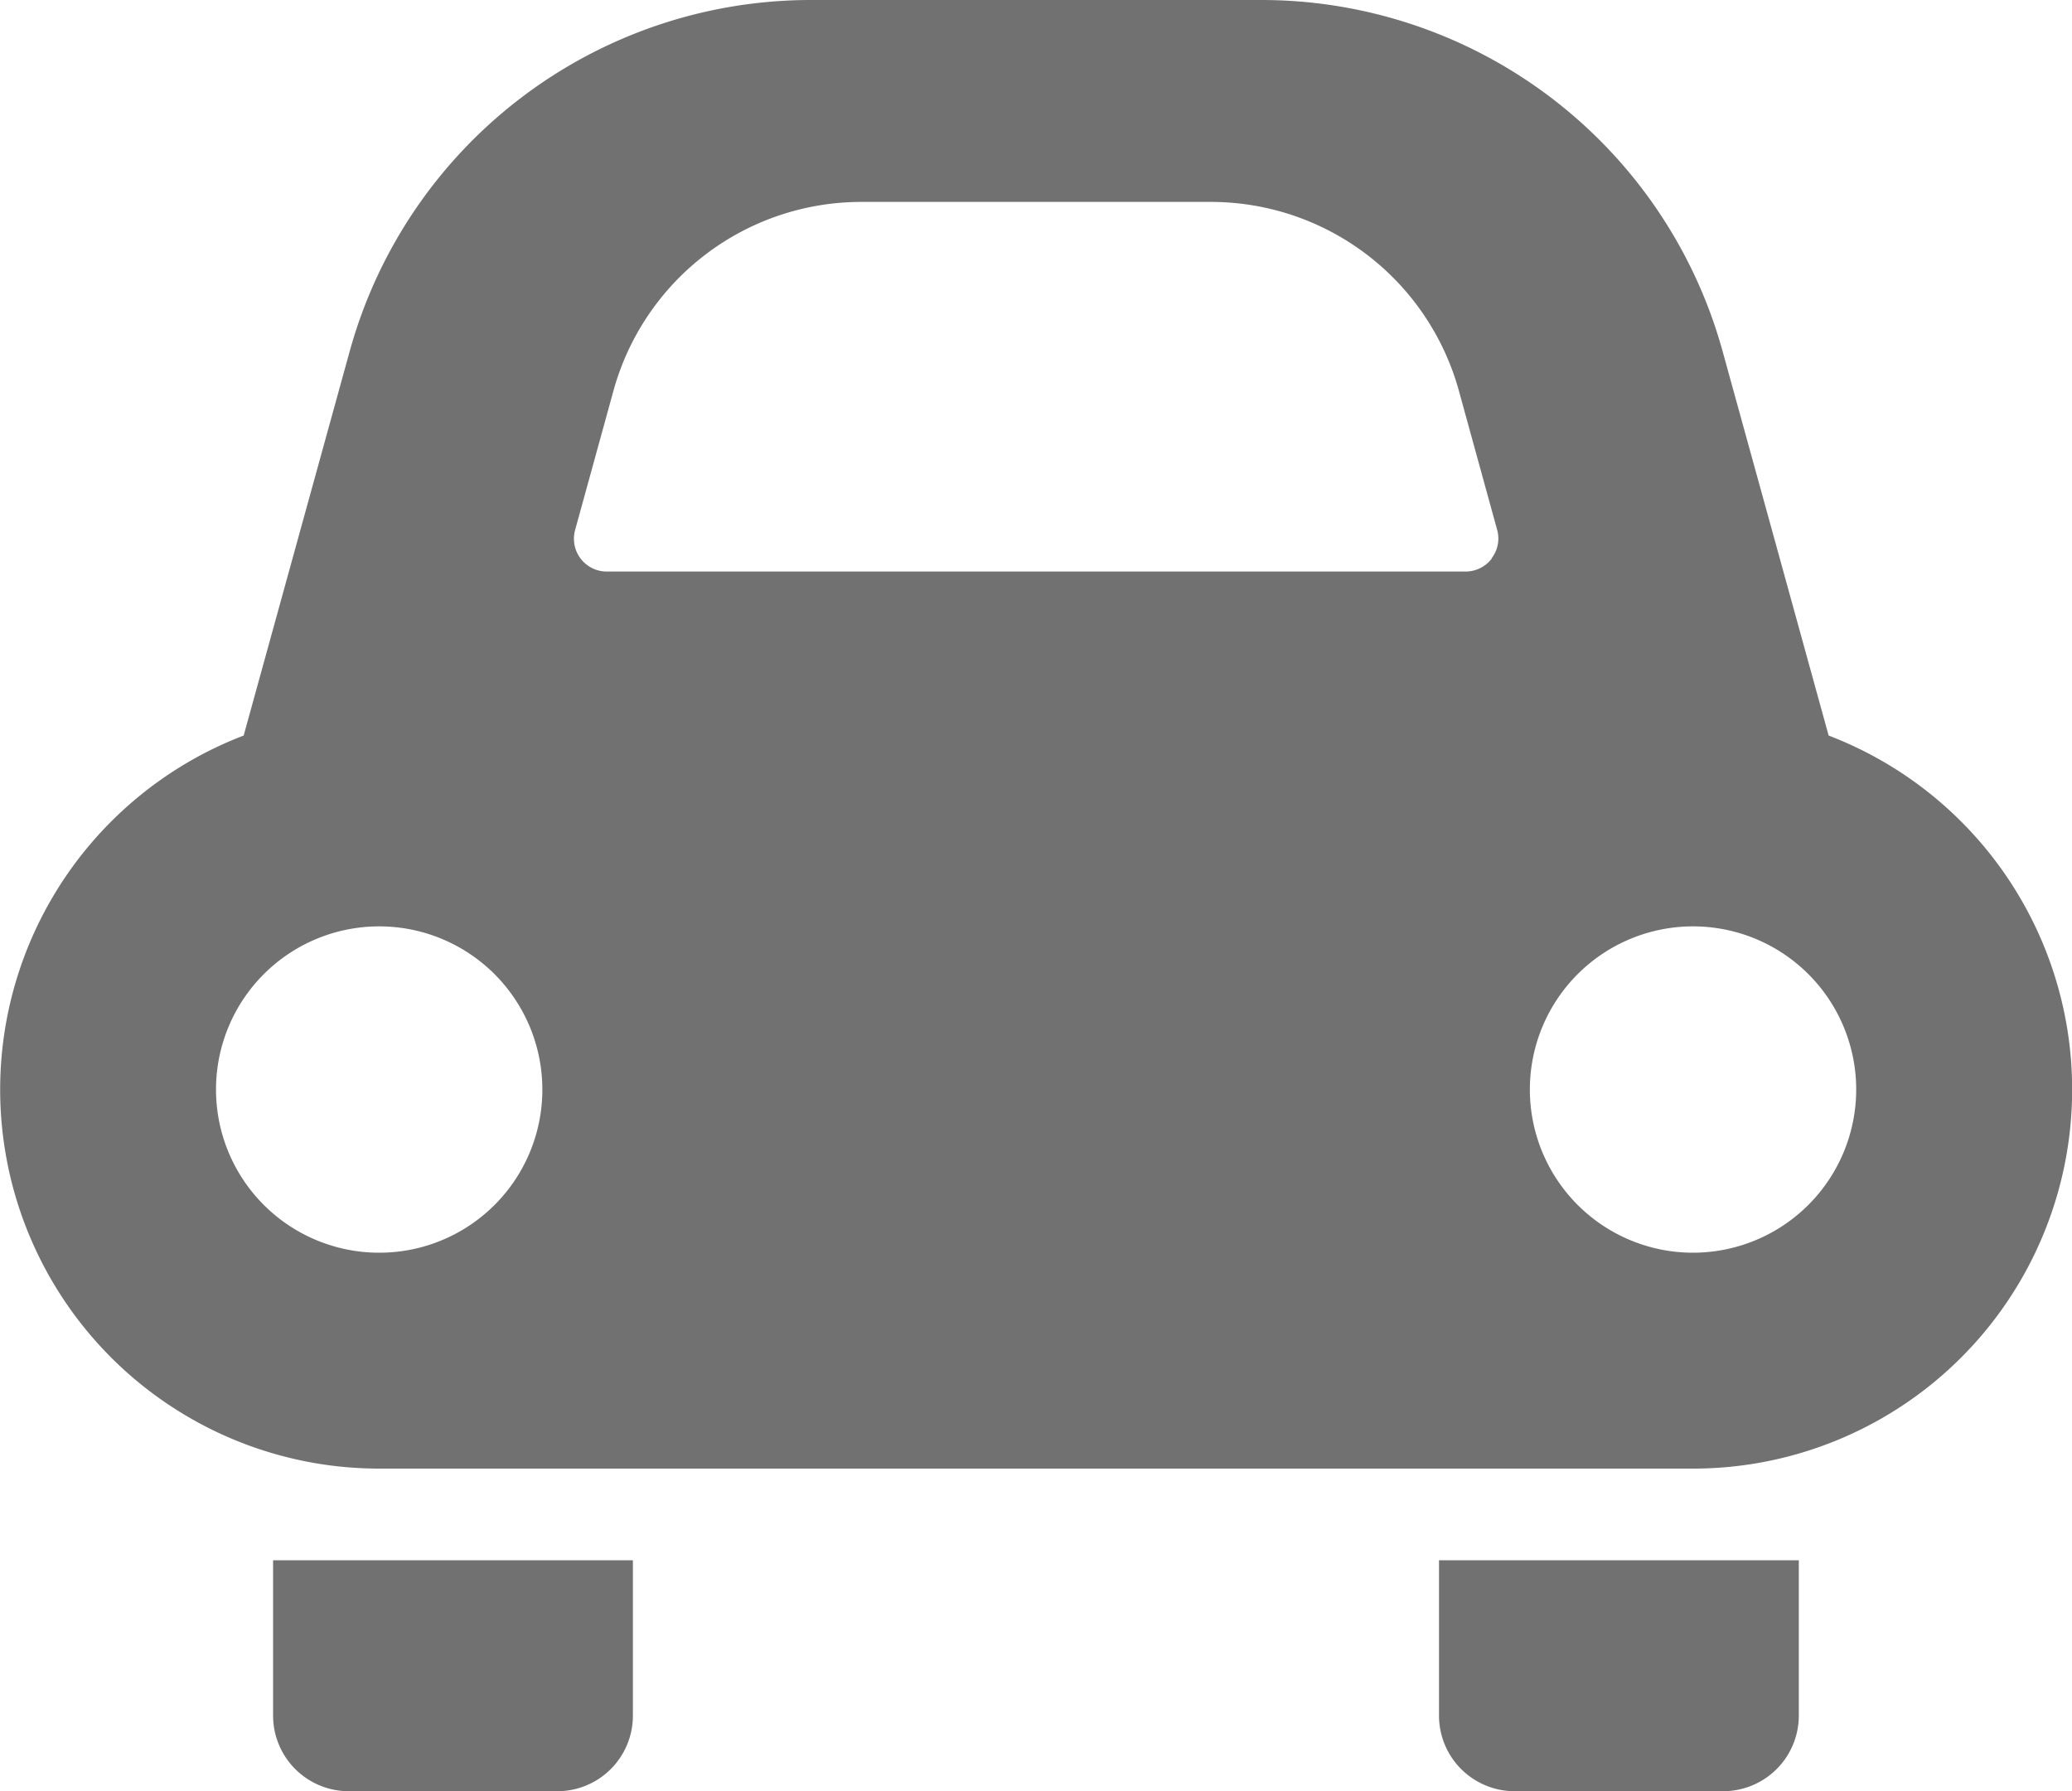 <svg xmlns="http://www.w3.org/2000/svg" width="20" height="17.29" viewBox="0 0 20 17.29">
  <g id="グループ_410" data-name="グループ 410" transform="translate(-201.749 -10186.454)">
    <g id="グループ_54" data-name="グループ 54">
      <path id="パス_69" data-name="パス 69" d="M204.385,10203.015a.73.73,0,0,0,.73.729h2.014a.729.729,0,0,0,.729-.729v-1.5h-3.473Z" fill="#727171"/>
      <path id="パス_70" data-name="パス 70" d="M215.639,10203.015a.73.73,0,0,0,.73.729h2.013a.73.73,0,0,0,.73-.729v-1.5h-3.473v1.5Z" fill="#727171"/>
      <path id="パス_71" data-name="パス 71" d="M219.4,10193.554l-1.024-3.711a4.619,4.619,0,0,0-4.452-3.389h-4.347a4.618,4.618,0,0,0-4.452,3.389l-1.024,3.711a3.659,3.659,0,0,0,1.308,7.076h12.682a3.659,3.659,0,0,0,1.309-7.076Zm-13.991,4.992a1.575,1.575,0,1,1,1.575-1.575A1.574,1.574,0,0,1,205.407,10198.546Zm10.739-6.7a.318.318,0,0,1-.251.125H207.6a.317.317,0,0,1-.3-.4l.372-1.351a2.482,2.482,0,0,1,2.387-1.817h3.383a2.484,2.484,0,0,1,2.387,1.816l.372,1.352A.312.312,0,0,1,216.146,10191.844Zm1.943,6.7a1.575,1.575,0,1,1,1.575-1.575A1.576,1.576,0,0,1,218.089,10198.546Z" fill="#727171"/>
    </g>
  </g>
</svg>
